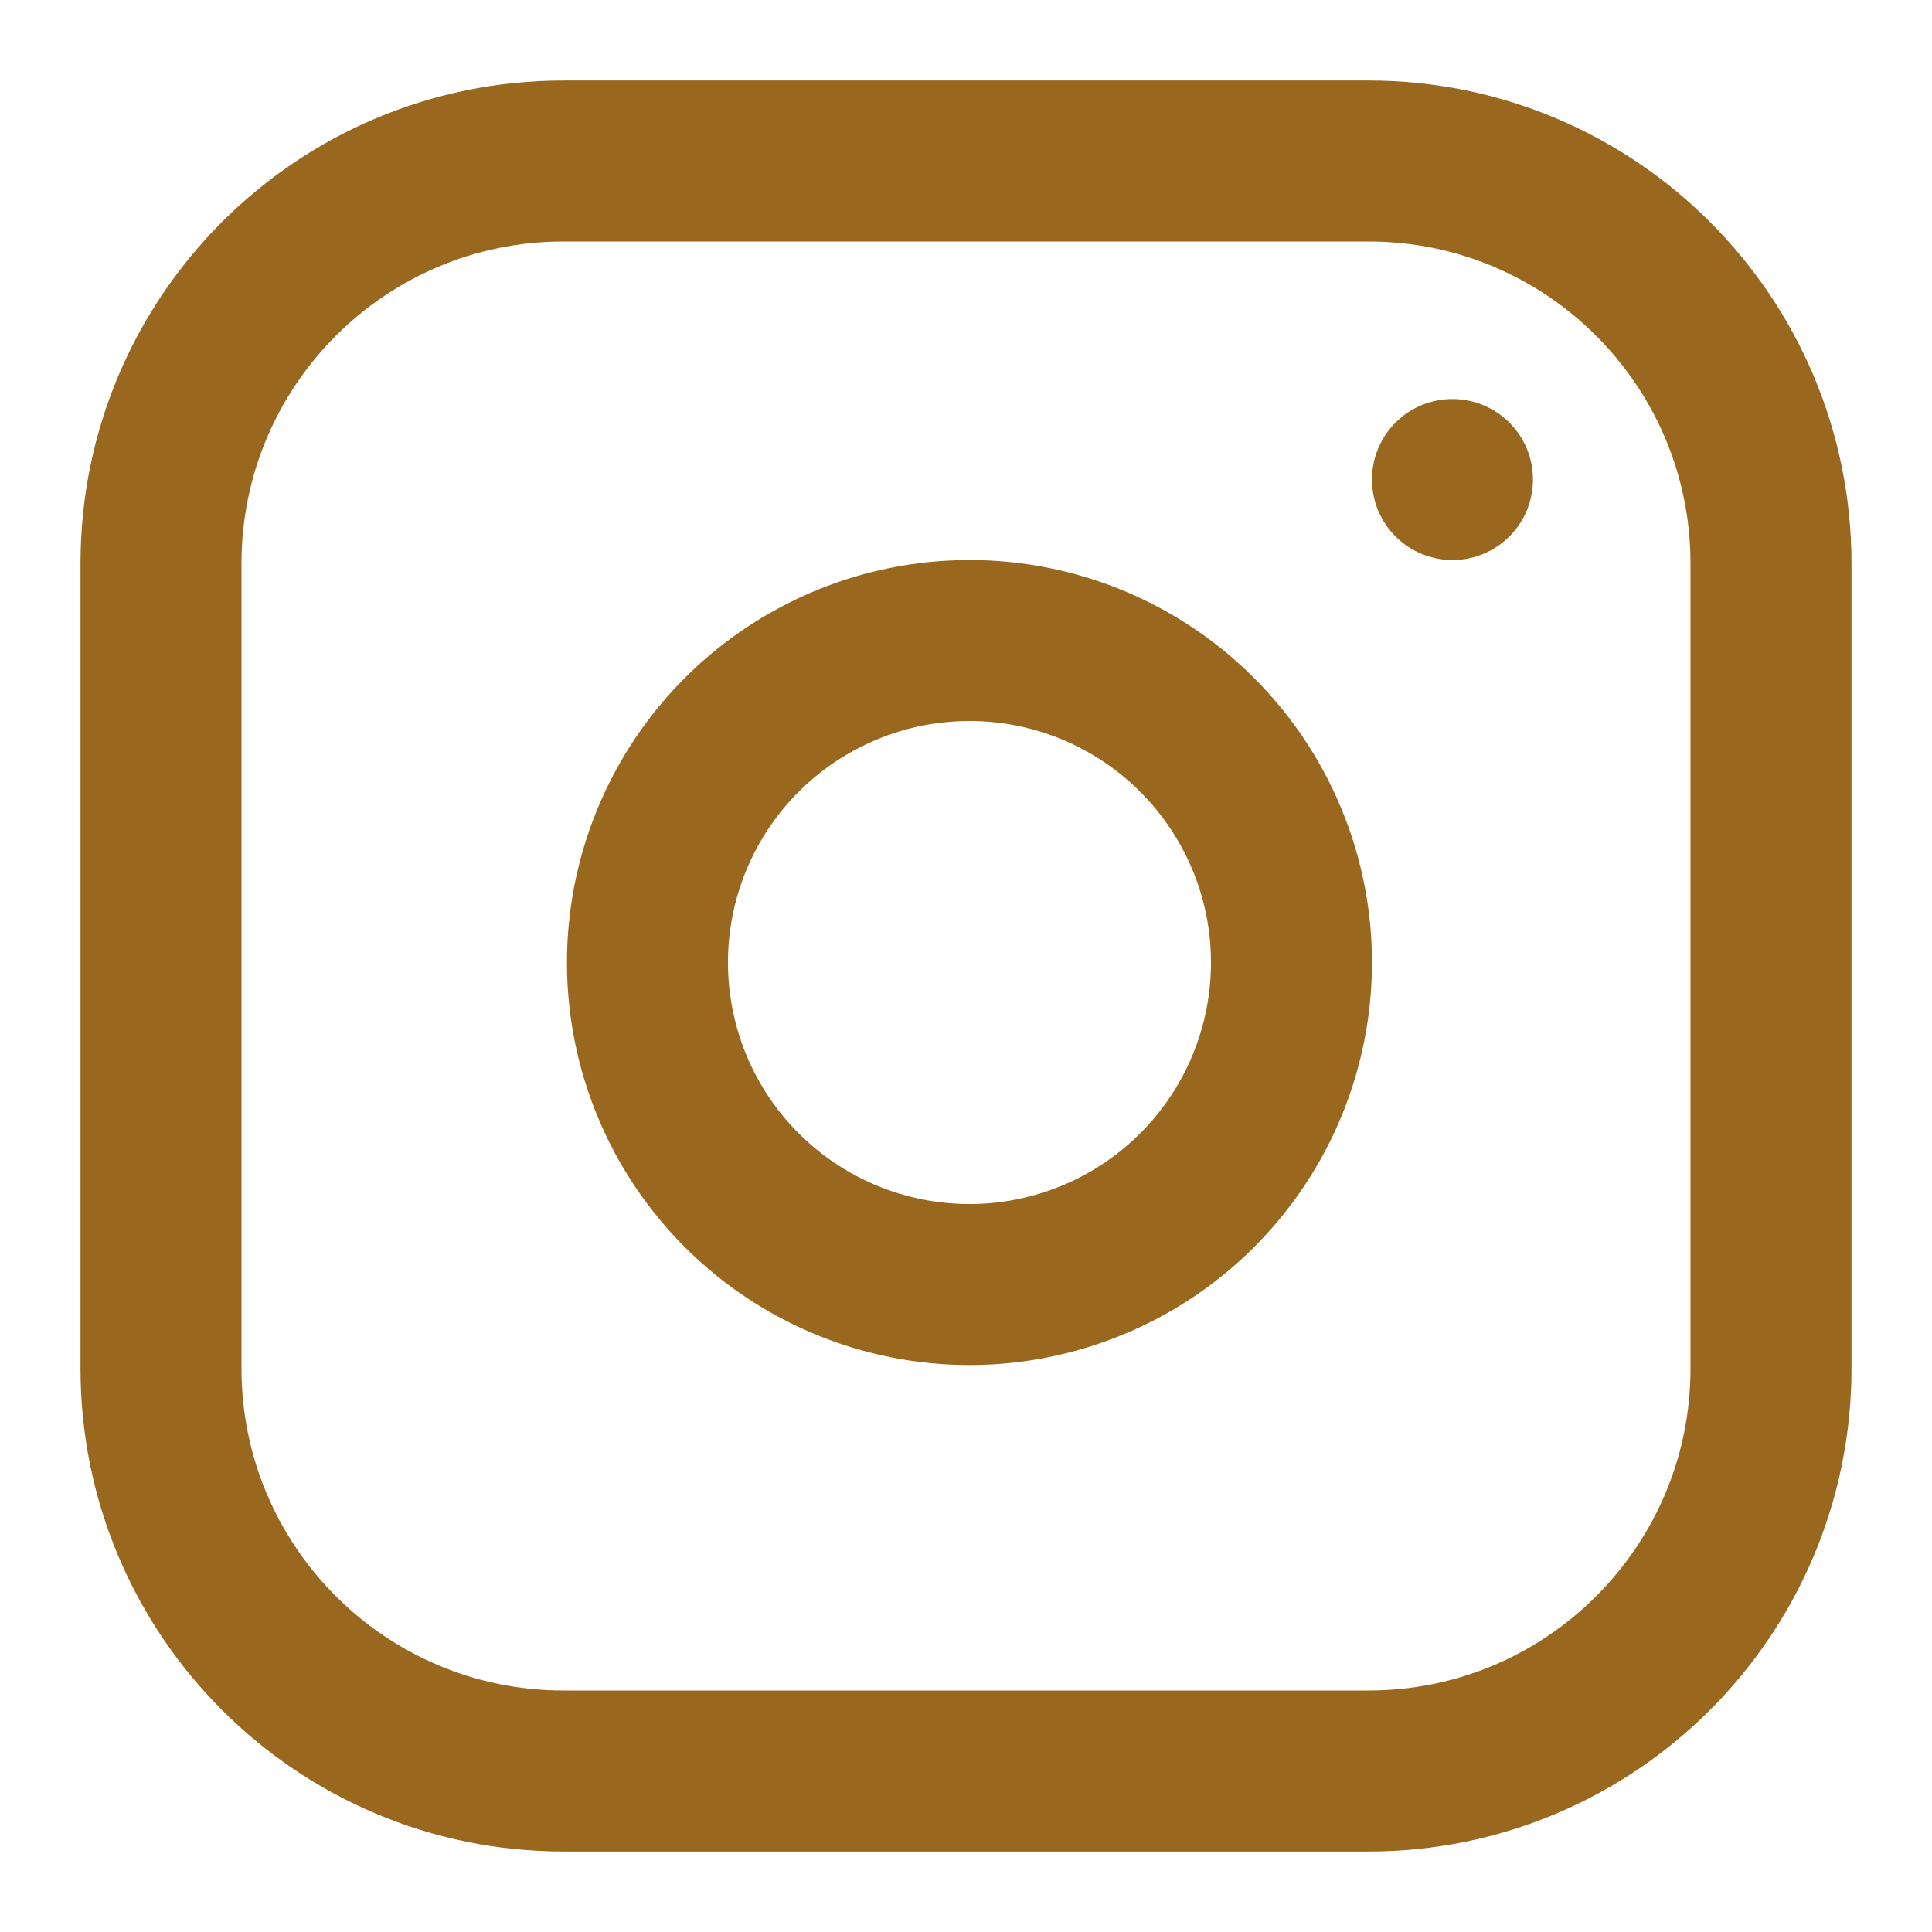 <svg width="34" height="34" viewBox="0 0 24 24" fill="none" xmlns="http://www.w3.org/2000/svg">
<path d="M17 2H7C4.239 2 2 4.239 2 7V17C2 19.761 4.239 22 7 22H17C19.761 22 22 19.761 22 17V7C22 4.239 19.761 2 17 2Z" stroke="#99681e" stroke-width="2" stroke-linecap="round" stroke-linejoin="round"/>
<path d="M19.032 5.81C19.063 6.018 19.027 6.231 18.931 6.418C18.834 6.604 18.68 6.756 18.493 6.85C18.305 6.945 18.092 6.978 17.884 6.944C17.676 6.911 17.485 6.813 17.336 6.664C17.187 6.515 17.089 6.324 17.056 6.116C17.022 5.908 17.055 5.695 17.15 5.507C17.244 5.32 17.396 5.166 17.582 5.069C17.769 4.973 17.982 4.937 18.19 4.968C18.402 4.999 18.598 5.098 18.75 5.25C18.902 5.402 19.001 5.598 19.032 5.81Z" fill="#99681e"/>
<path d="M16 11.37C16.123 12.203 15.981 13.053 15.594 13.799C15.206 14.546 14.593 15.152 13.841 15.53C13.09 15.908 12.238 16.04 11.408 15.906C10.577 15.773 9.809 15.38 9.215 14.786C8.62 14.191 8.227 13.423 8.094 12.592C7.96 11.762 8.092 10.91 8.47 10.159C8.848 9.407 9.454 8.794 10.201 8.407C10.947 8.019 11.797 7.877 12.63 8C13.479 8.126 14.265 8.522 14.871 9.129C15.478 9.735 15.874 10.521 16 11.37Z" stroke="#99681e" stroke-width="2" stroke-linecap="round" stroke-linejoin="round"/>
</svg>

